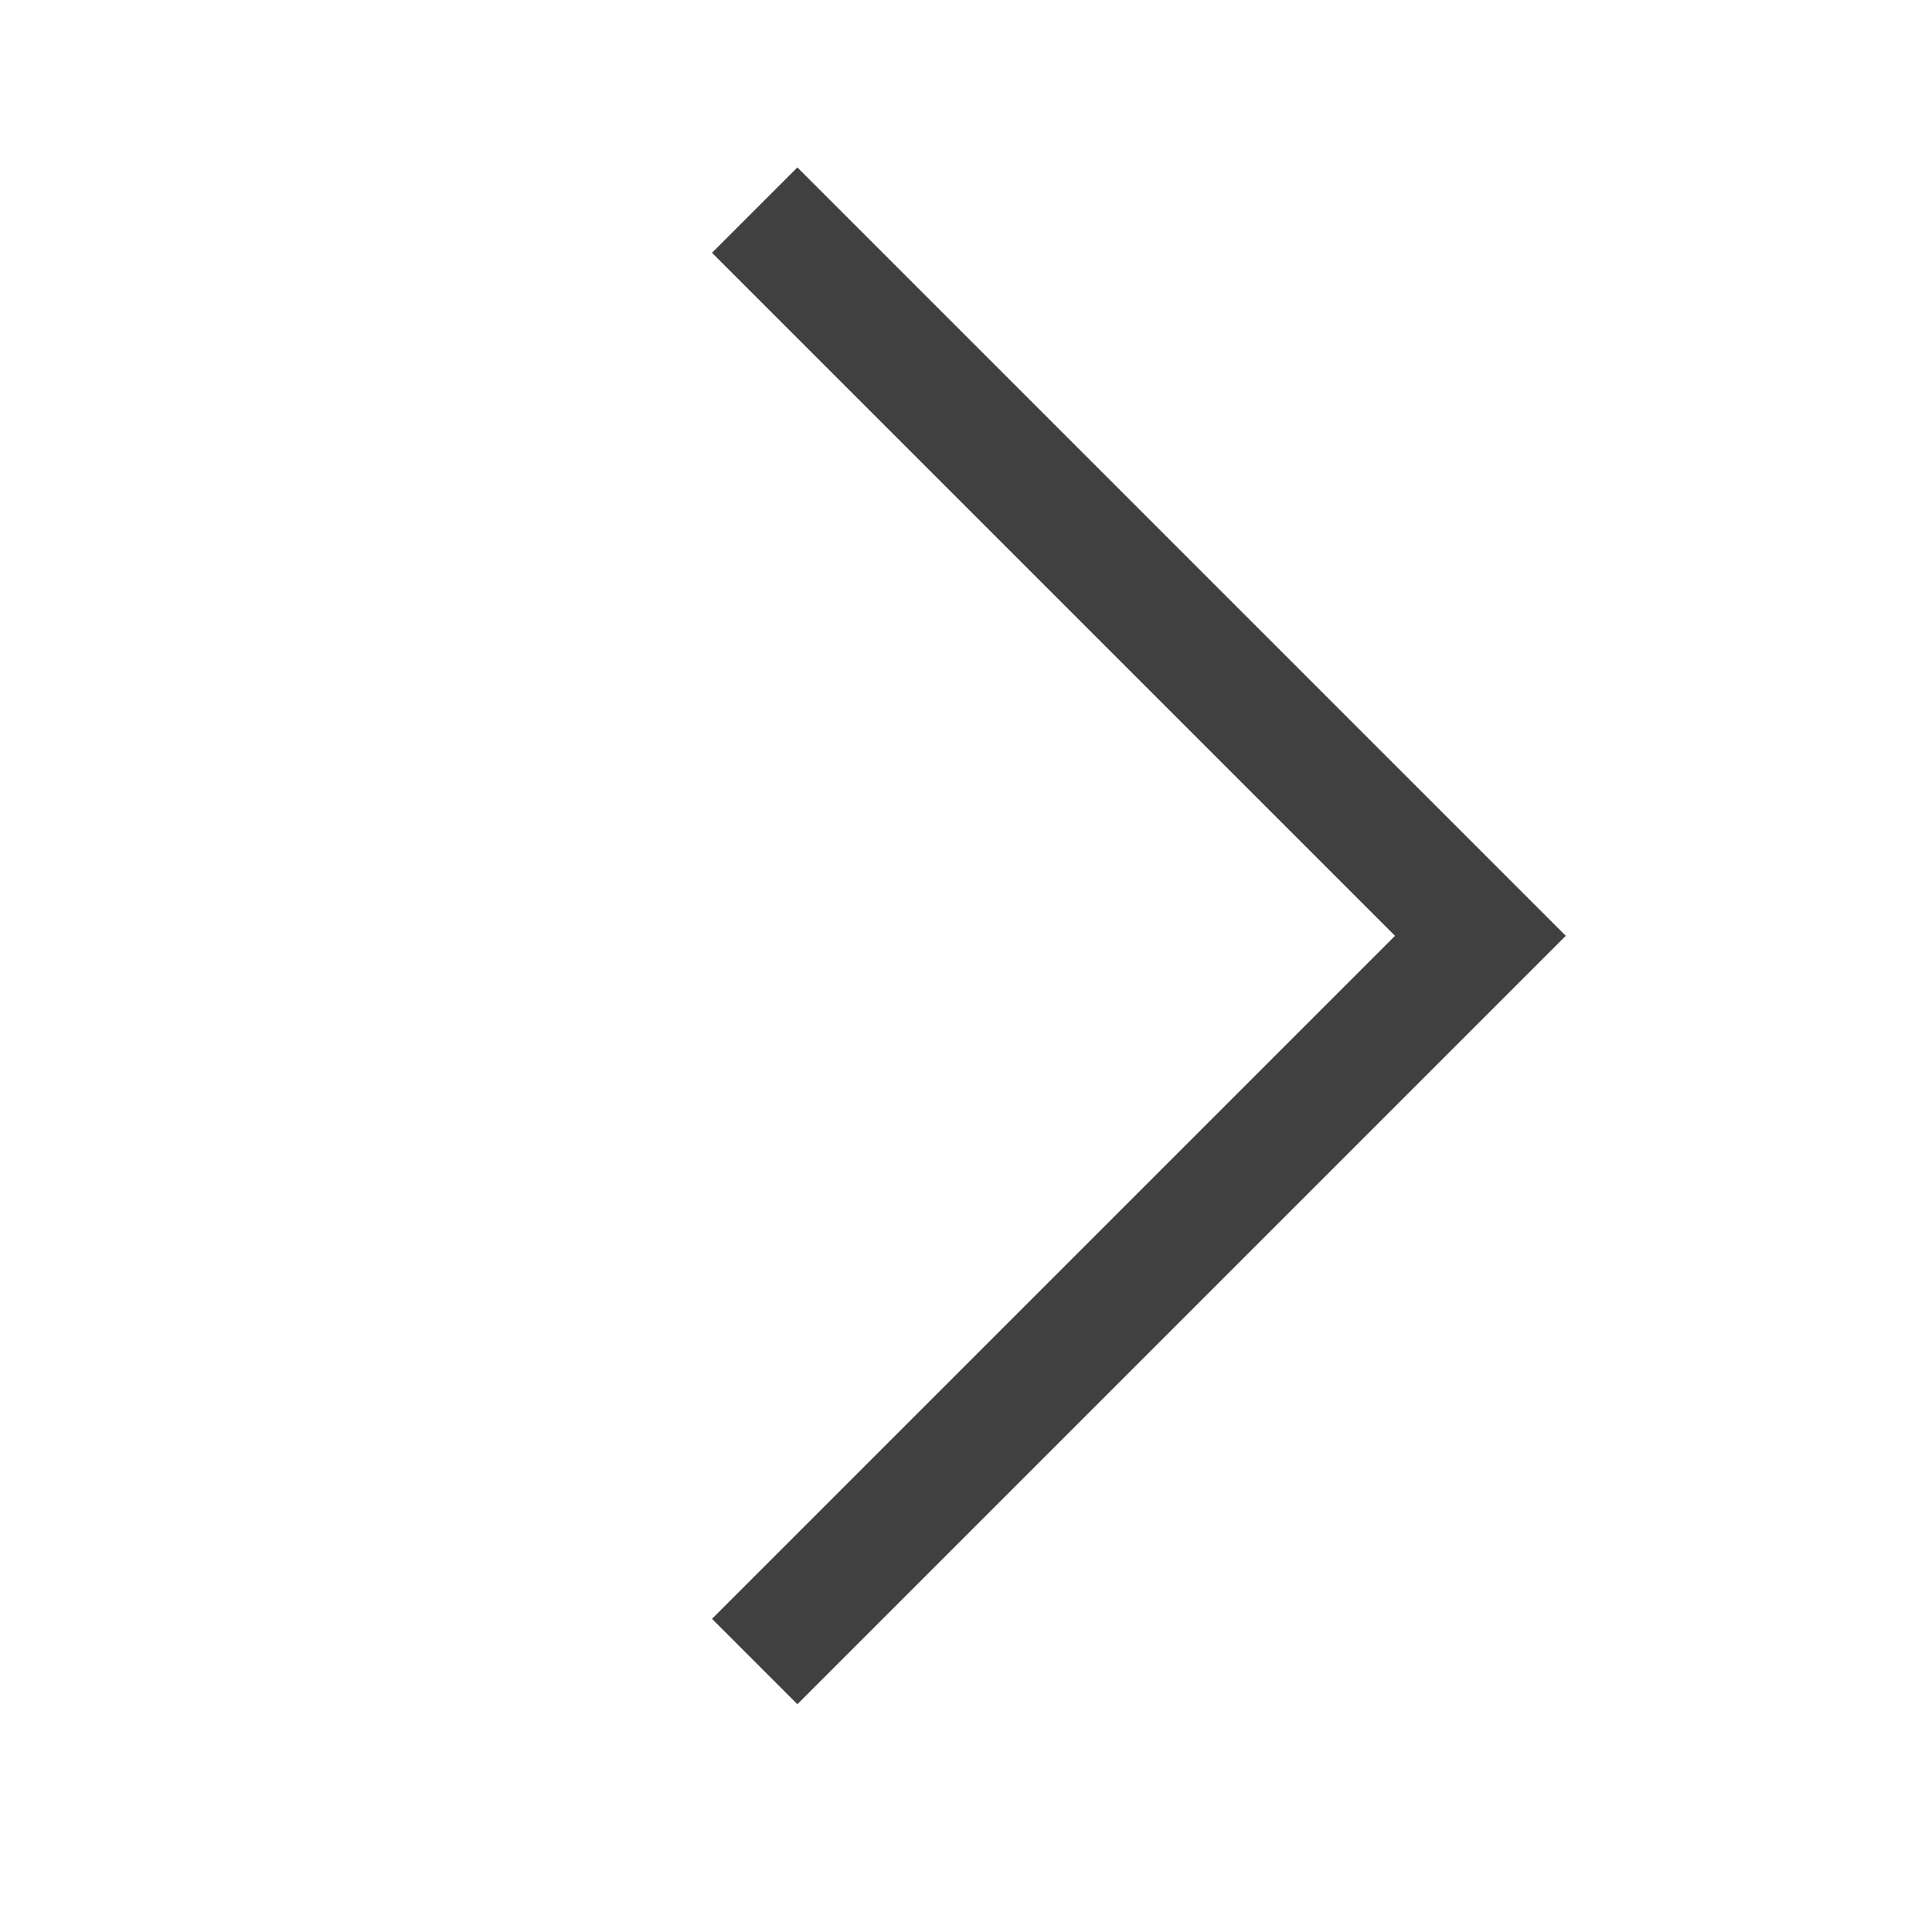 <svg xmlns="http://www.w3.org/2000/svg" width="32" height="32" viewBox="0 0 32 32">
    <path fill="none" fill-rule="evenodd" stroke="#404041" stroke-width="2" d="M12.5 27.52L24.52 15.5 12.5 3.48"/>
</svg>
